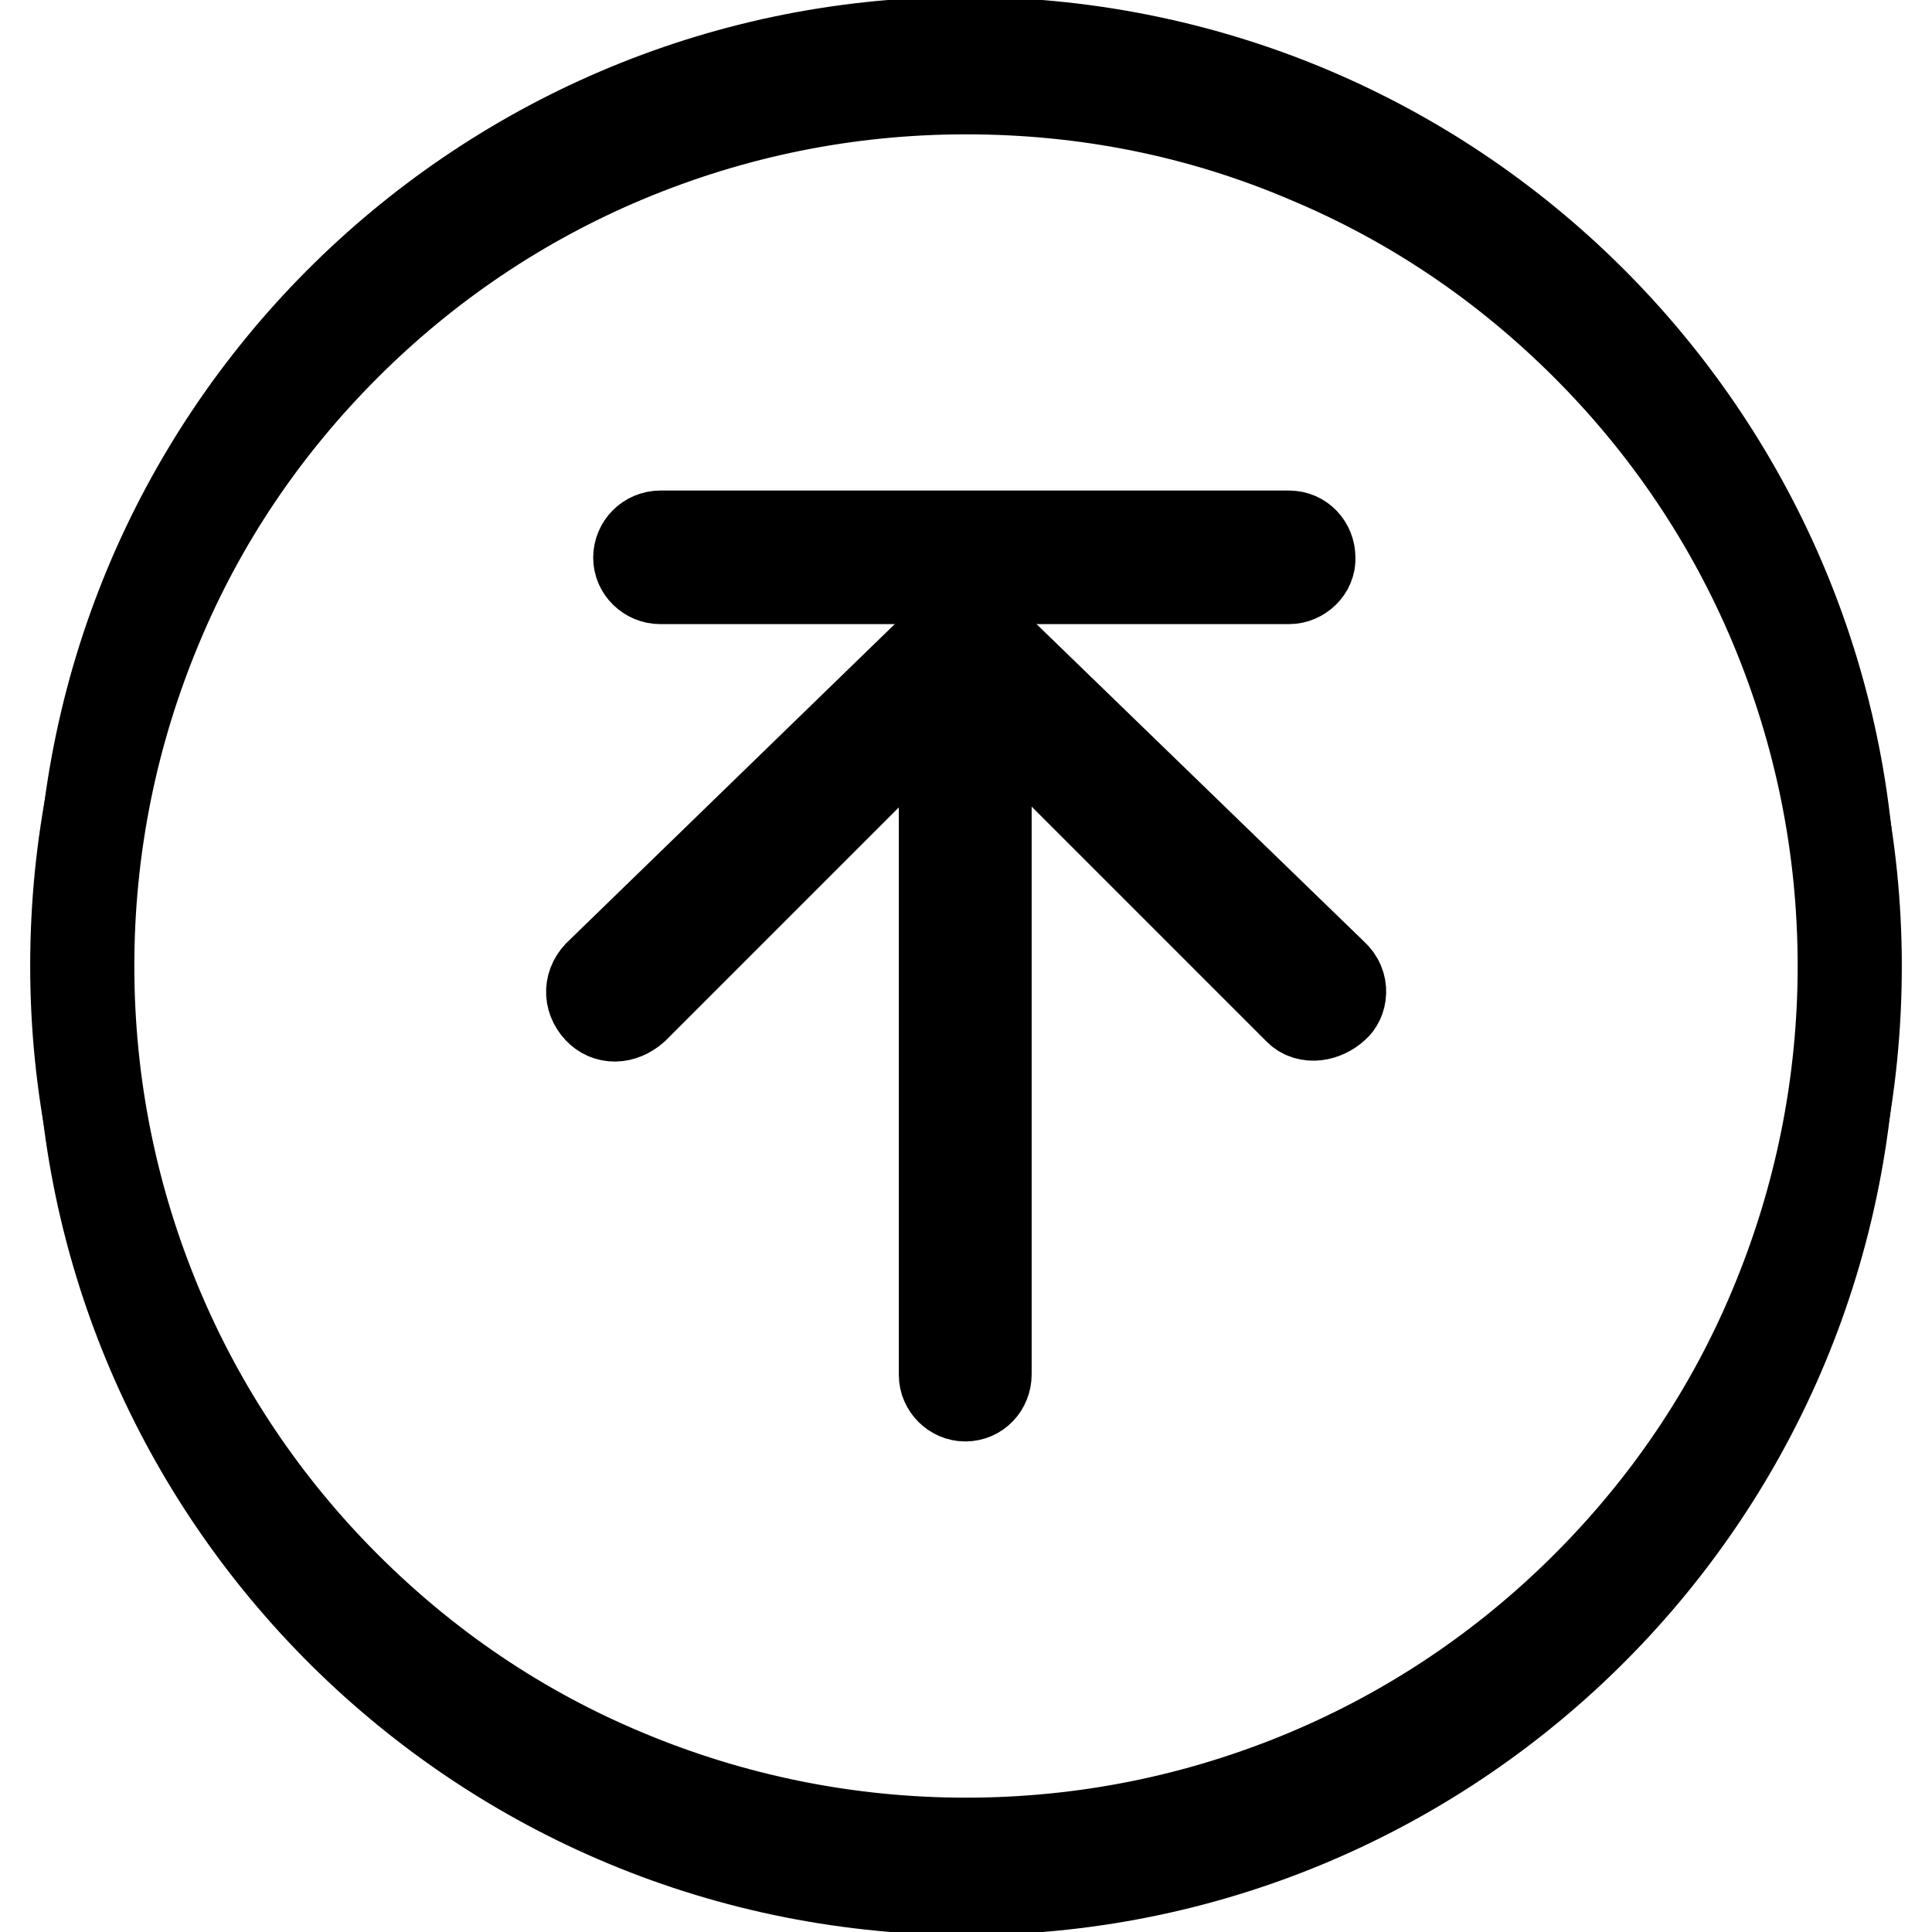 <?xml version="1.0" encoding="utf-8"?>
<!-- Svg Vector Icons : http://www.onlinewebfonts.com/icon -->
<!DOCTYPE svg PUBLIC "-//W3C//DTD SVG 1.1//EN" "http://www.w3.org/Graphics/SVG/1.1/DTD/svg11.dtd">
<svg version="1.1" xmlns="http://www.w3.org/2000/svg" xmlns:xlink="http://www.w3.org/1999/xlink" x="0px" y="0px" viewBox="0 0 256 256" enable-background="new 0 0 256 256" xml:space="preserve">
<g><g><path stroke-width="12" fill-opacity="0" stroke="#000000"  d="M10.9,128c-2.9,64.7,47.3,119.4,112,122.3c64.7,2.8,119.4-47.3,122.3-112c0.1-3.4,0.1-6.9,0-10.3C248,63.3,197.9,8.6,133.2,5.7C68.5,2.8,13.7,52.9,10.9,117.7C10.7,121.1,10.7,124.6,10.9,128L10.9,128z"/><path stroke-width="12" fill-opacity="0" stroke="#000000"  d="M128,246c-15.9,0-31.4-3.1-45.9-9.3c-14-5.9-26.7-14.4-37.5-25.3c-10.8-10.8-19.3-23.5-25.3-37.5c-6.1-14.5-9.3-30-9.3-45.9c0-15.9,3.1-31.4,9.3-45.9c5.9-14,14.4-26.7,25.3-37.5C55.4,33.8,68,25.2,82.1,19.3c14.5-6.1,30-9.3,45.9-9.3c15.9,0,31.4,3.1,45.9,9.3c14,5.9,26.7,14.4,37.5,25.3c10.8,10.8,19.3,23.5,25.3,37.5c6.1,14.5,9.3,30,9.3,45.9c0,15.9-3.1,31.4-9.3,45.9c-5.9,14-14.4,26.7-25.3,37.5c-10.8,10.8-23.5,19.3-37.5,25.3C159.4,242.9,143.9,246,128,246z M128,11.8c-15.7,0-30.9,3.1-45.2,9.1c-13.8,5.8-26.3,14.2-37,24.9c-10.7,10.7-19.1,23.1-24.9,37c-6,14.3-9.1,29.5-9.1,45.2c0,15.7,3.1,30.9,9.1,45.2c5.8,13.8,14.2,26.3,24.9,37c10.7,10.7,23.1,19.1,37,24.9c14.3,6,29.6,9.1,45.2,9.1c15.7,0,30.9-3.1,45.2-9.1c13.8-5.8,26.3-14.2,37-24.9c10.7-10.7,19.1-23.1,24.9-37c6-14.3,9.1-29.6,9.1-45.2c0-15.7-3.1-30.9-9.1-45.2c-5.8-13.8-14.2-26.3-24.9-37c-10.7-10.7-23.1-19.1-37-24.9C158.9,14.8,143.7,11.8,128,11.8z"/><path stroke-width="12" fill-opacity="0" stroke="#000000"  d="M176.6,129.1L131.1,85c-0.9-0.7-1.9-1.3-3.1-1.3c-1.1,0-2.3,0.5-3.2,1.3l-45.2,43.9c-1.6,1.4-1.6,3.4-0.3,4.8c1.2,1.3,3.1,1.3,4.7-0.1l41.1-41.1v89.7c0,1.5,1.3,2.8,2.8,2.8c1.6,0,2.8-1.3,2.8-2.9V92.4l41.3,41.3c1.3,1.4,3.5,0.9,4.8-0.3C177.8,132.6,178.2,130.5,176.6,129.1z"/><path stroke-width="12" fill-opacity="0" stroke="#000000"  d="M170.8,76.7H87.5c-1.6,0-2.9-1.3-2.9-2.8l0,0c0-1.6,1.3-2.9,2.9-2.9h83.3c1.6,0,2.8,1.3,2.8,2.9l0,0C173.7,75.4,172.3,76.7,170.8,76.7z"/></g></g>
</svg>